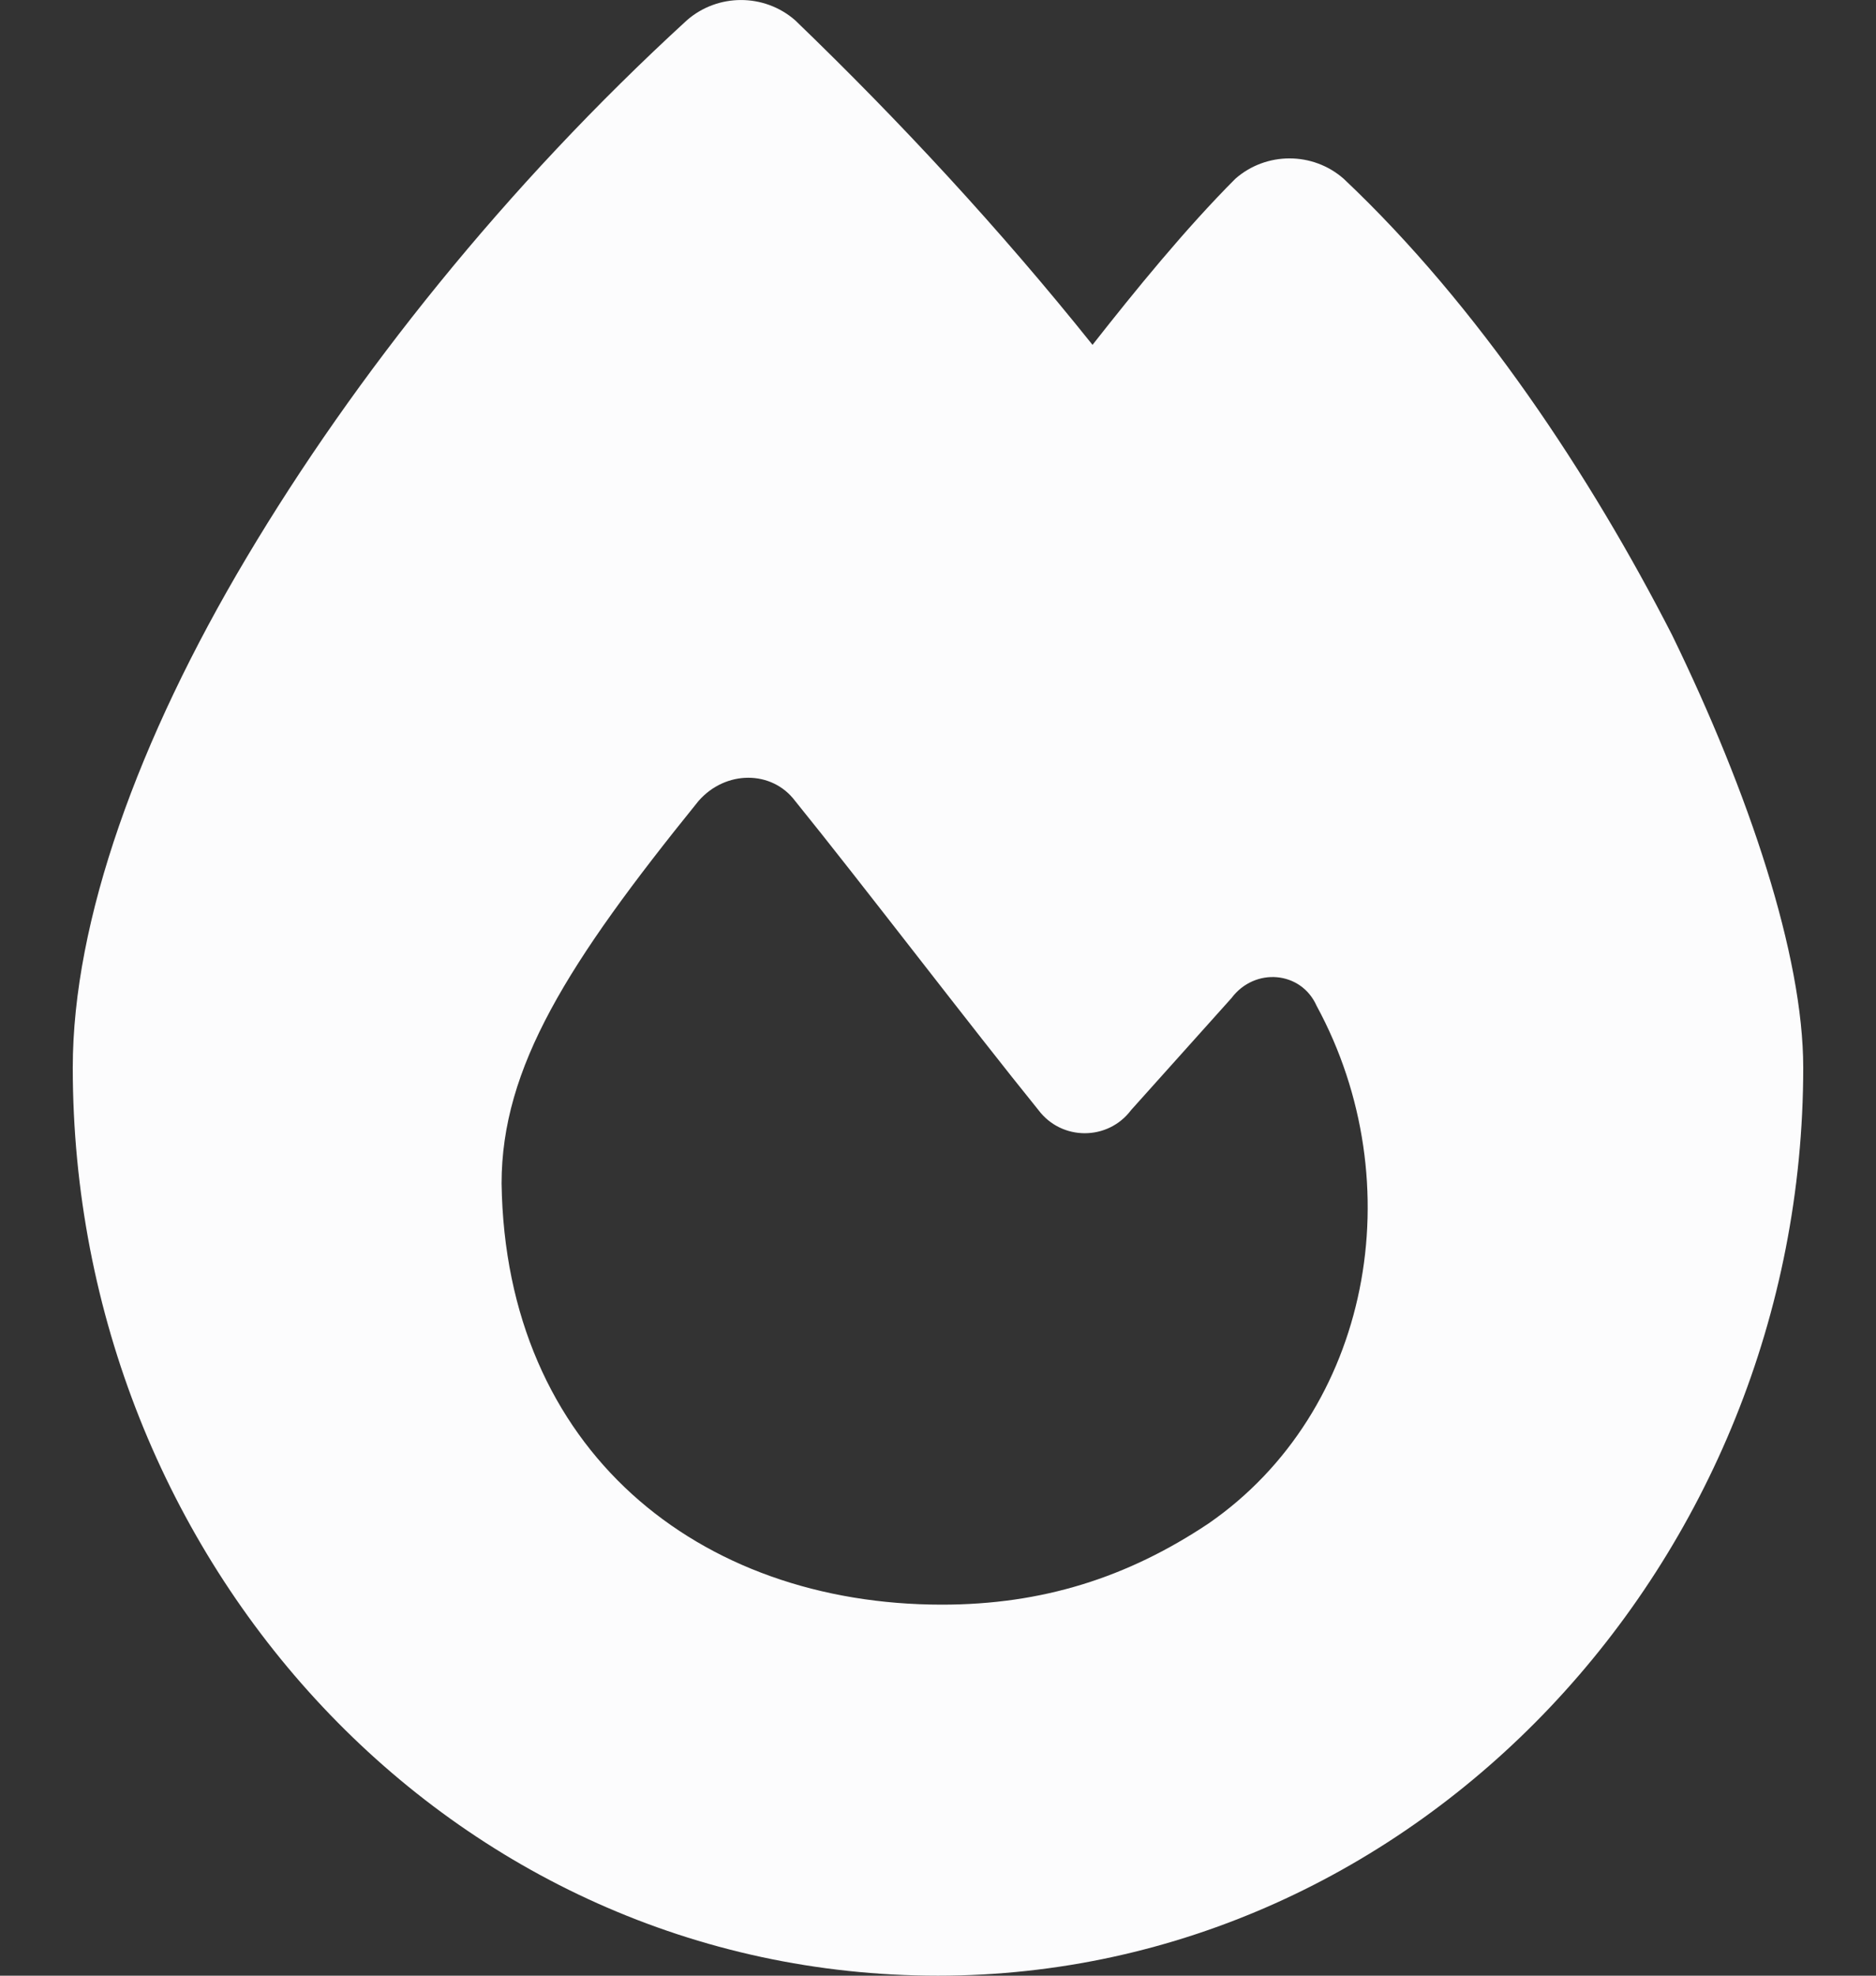 <svg width="19" height="20" viewBox="0 0 19 20" fill="none" xmlns="http://www.w3.org/2000/svg">
<rect x="0" y="0" width="19" height="20" fill="#333333" stroke="none"/>
<path d="M6.957 0.205C7.27 -0.068 7.74 -0.068 8.053 0.205C9.109 1.222 10.126 2.318 11.065 3.491C11.495 2.944 12.004 2.318 12.512 1.809C12.825 1.535 13.295 1.535 13.608 1.809C14.977 3.1 16.111 4.822 16.933 6.425C17.715 8.029 18.263 9.672 18.263 10.807C18.263 15.814 14.351 20 9.5 20C4.571 20 0.737 15.814 0.737 10.807C0.737 9.32 1.402 7.482 2.498 5.643C3.593 3.804 5.119 1.888 6.957 0.205ZM9.539 16.244C10.556 16.244 11.417 15.971 12.239 15.423C13.882 14.289 14.312 11.98 13.334 10.181C13.177 9.829 12.708 9.79 12.473 10.103L11.456 11.237C11.221 11.55 10.752 11.55 10.517 11.237C9.852 10.416 8.718 8.929 8.053 8.108C7.818 7.795 7.349 7.795 7.075 8.108C5.745 9.751 5.08 10.807 5.08 11.98C5.119 14.68 7.075 16.244 9.539 16.244Z" fill="#FCFCFD"/>
</svg>
